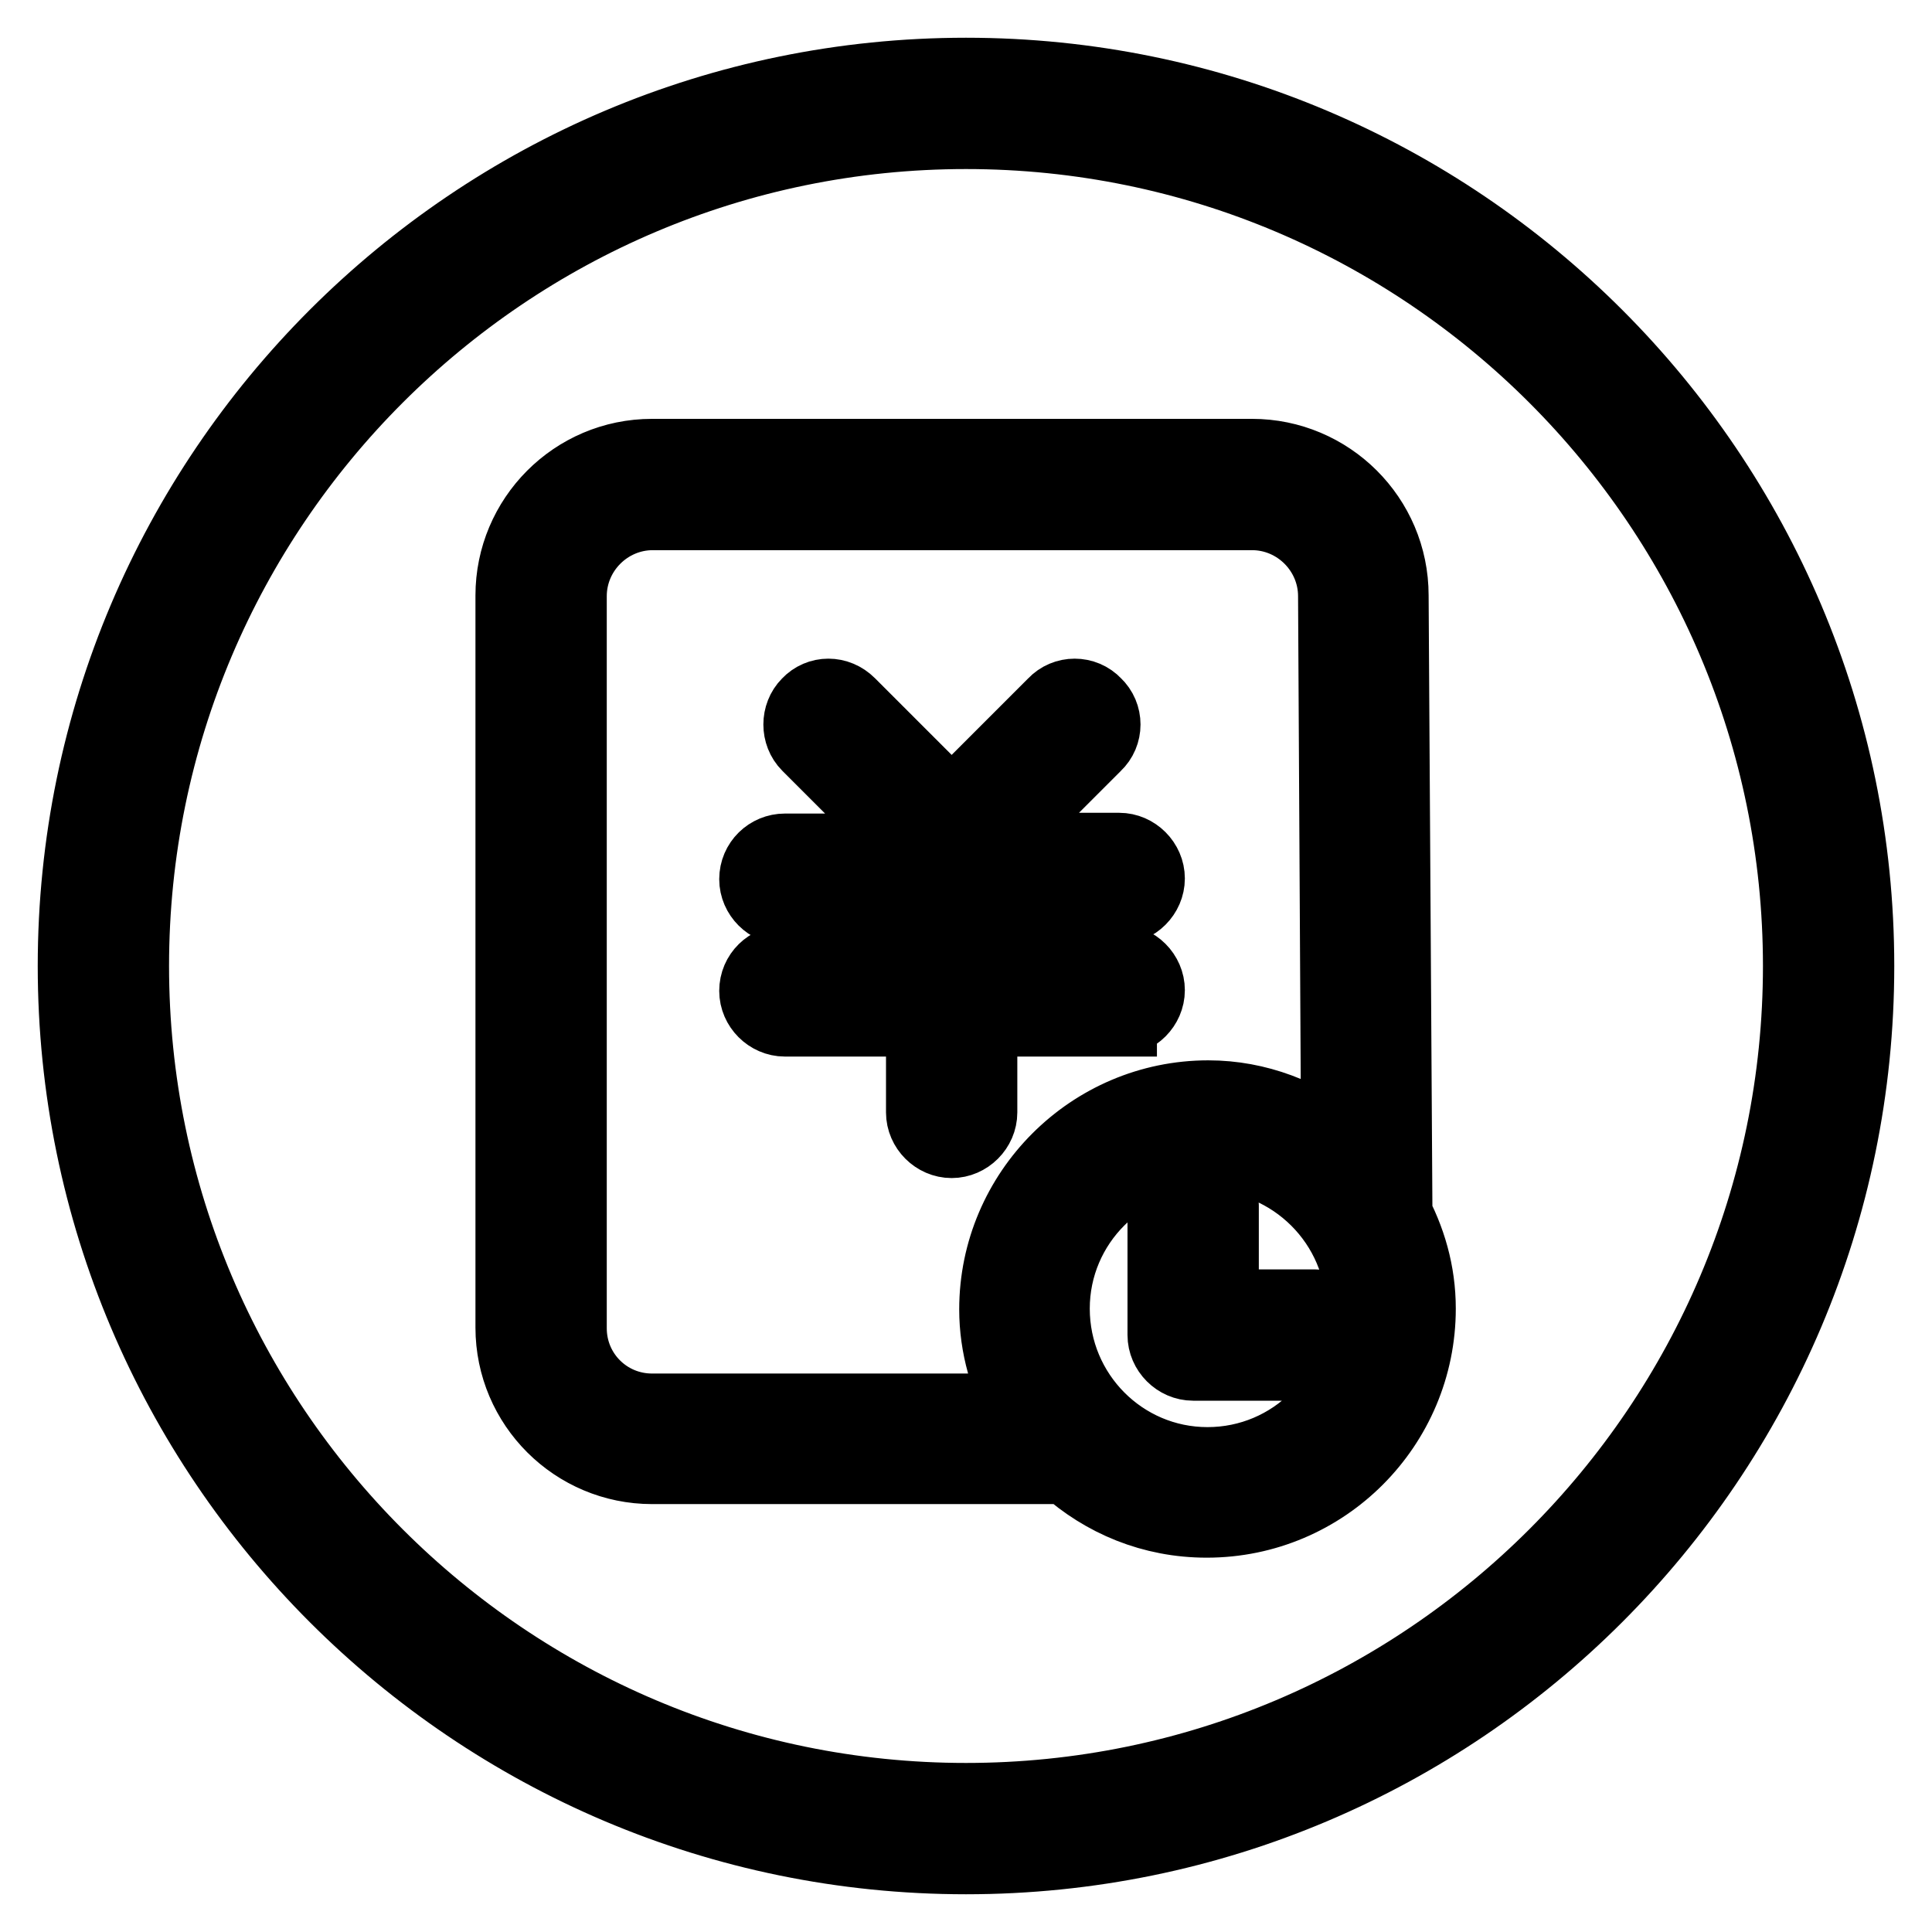 <?xml version="1.0" encoding="utf-8"?>
<!-- Svg Vector Icons : http://www.onlinewebfonts.com/icon -->
<!DOCTYPE svg PUBLIC "-//W3C//DTD SVG 1.1//EN" "http://www.w3.org/Graphics/SVG/1.1/DTD/svg11.dtd">
<svg version="1.1" xmlns="http://www.w3.org/2000/svg" xmlns:xlink="http://www.w3.org/1999/xlink" x="0px" y="0px" viewBox="0 0 256 256" enable-background="new 0 0 256 256" xml:space="preserve">
<g> <path stroke-width="10" fill-opacity="0" stroke="#000000"  d="M128,17.4c61,0,110.6,49.6,110.6,110.6c0,61-49.6,110.6-110.6,110.6S17.4,189,17.4,128 C17.4,67,67,17.4,128,17.4 M128,10C62.9,10,10,62.9,10,128s52.9,118,118,118c65.1,0,118-52.9,118-118S193.1,10,128,10L128,10z  M148.3,134.9c2,0,3.7-1.7,3.7-3.7c0-2-1.7-3.7-3.7-3.7h-18.4v-7.4h18.4c2,0,3.7-1.7,3.7-3.7c0-2-1.7-3.7-3.7-3.7h-17.3 c0,0,0,0,0-0.1L145,98.6c1.5-1.4,1.5-3.8,0-5.2c-1.4-1.5-3.8-1.5-5.2,0l-13.7,13.7l-13.7-13.7c-1.5-1.5-3.8-1.5-5.2,0 c-1.4,1.4-1.4,3.8,0,5.2l14.1,14.1c0,0,0,0,0,0.1H104c-2,0-3.7,1.6-3.7,3.7c0,2,1.7,3.7,3.7,3.7h18.4v7.4H104c-2,0-3.7,1.6-3.7,3.7 c0,2,1.7,3.7,3.7,3.7h18.4v12.4c0,2,1.7,3.7,3.7,3.7c2,0,3.7-1.7,3.7-3.7v-12.4H148.3z M184.8,159.8l-0.5-80.9 c0-10.2-8.3-18.4-18.4-18.4H86.4C76.2,60.5,68,68.8,68,78.9v97c0,10.2,8.3,18.4,18.4,18.4h54.6c0.1,0,0.2-0.1,0.3-0.1 c5,4.5,11.4,7.2,18.6,7.2c15.5,0,28-12.6,28-28c0-4.8-1.3-9.2-3.5-13.2C184.6,160.1,184.8,160,184.8,159.8z M75.4,176v-97 c0-6.1,5-11.1,11.1-11.1h79.4c6.1,0,11.1,5,11.1,11.1l0.4,72.7c-4.8-3.8-10.8-6.2-17.3-6.2c-15.4,0-28,12.6-28,28 c0,4.9,1.4,9.5,3.6,13.5H86.4C80.3,187,75.4,182.1,75.4,176z M160,194.1c-11.4,0-20.6-9.3-20.6-20.7c0-11.4,9.3-20.6,20.6-20.6 c11.4,0,20.7,9.3,20.7,20.6C180.6,184.9,171.4,194.1,160,194.1z M161.8,173.2v-13.5c0-2-1.7-3.7-3.7-3.7c-2,0-3.7,1.7-3.7,3.7v17.2 c0,2,1.7,3.7,3.7,3.7h16.1c2,0,3.7-1.7,3.7-3.7s-1.6-3.7-3.7-3.7H161.8z"/></g>
</svg>